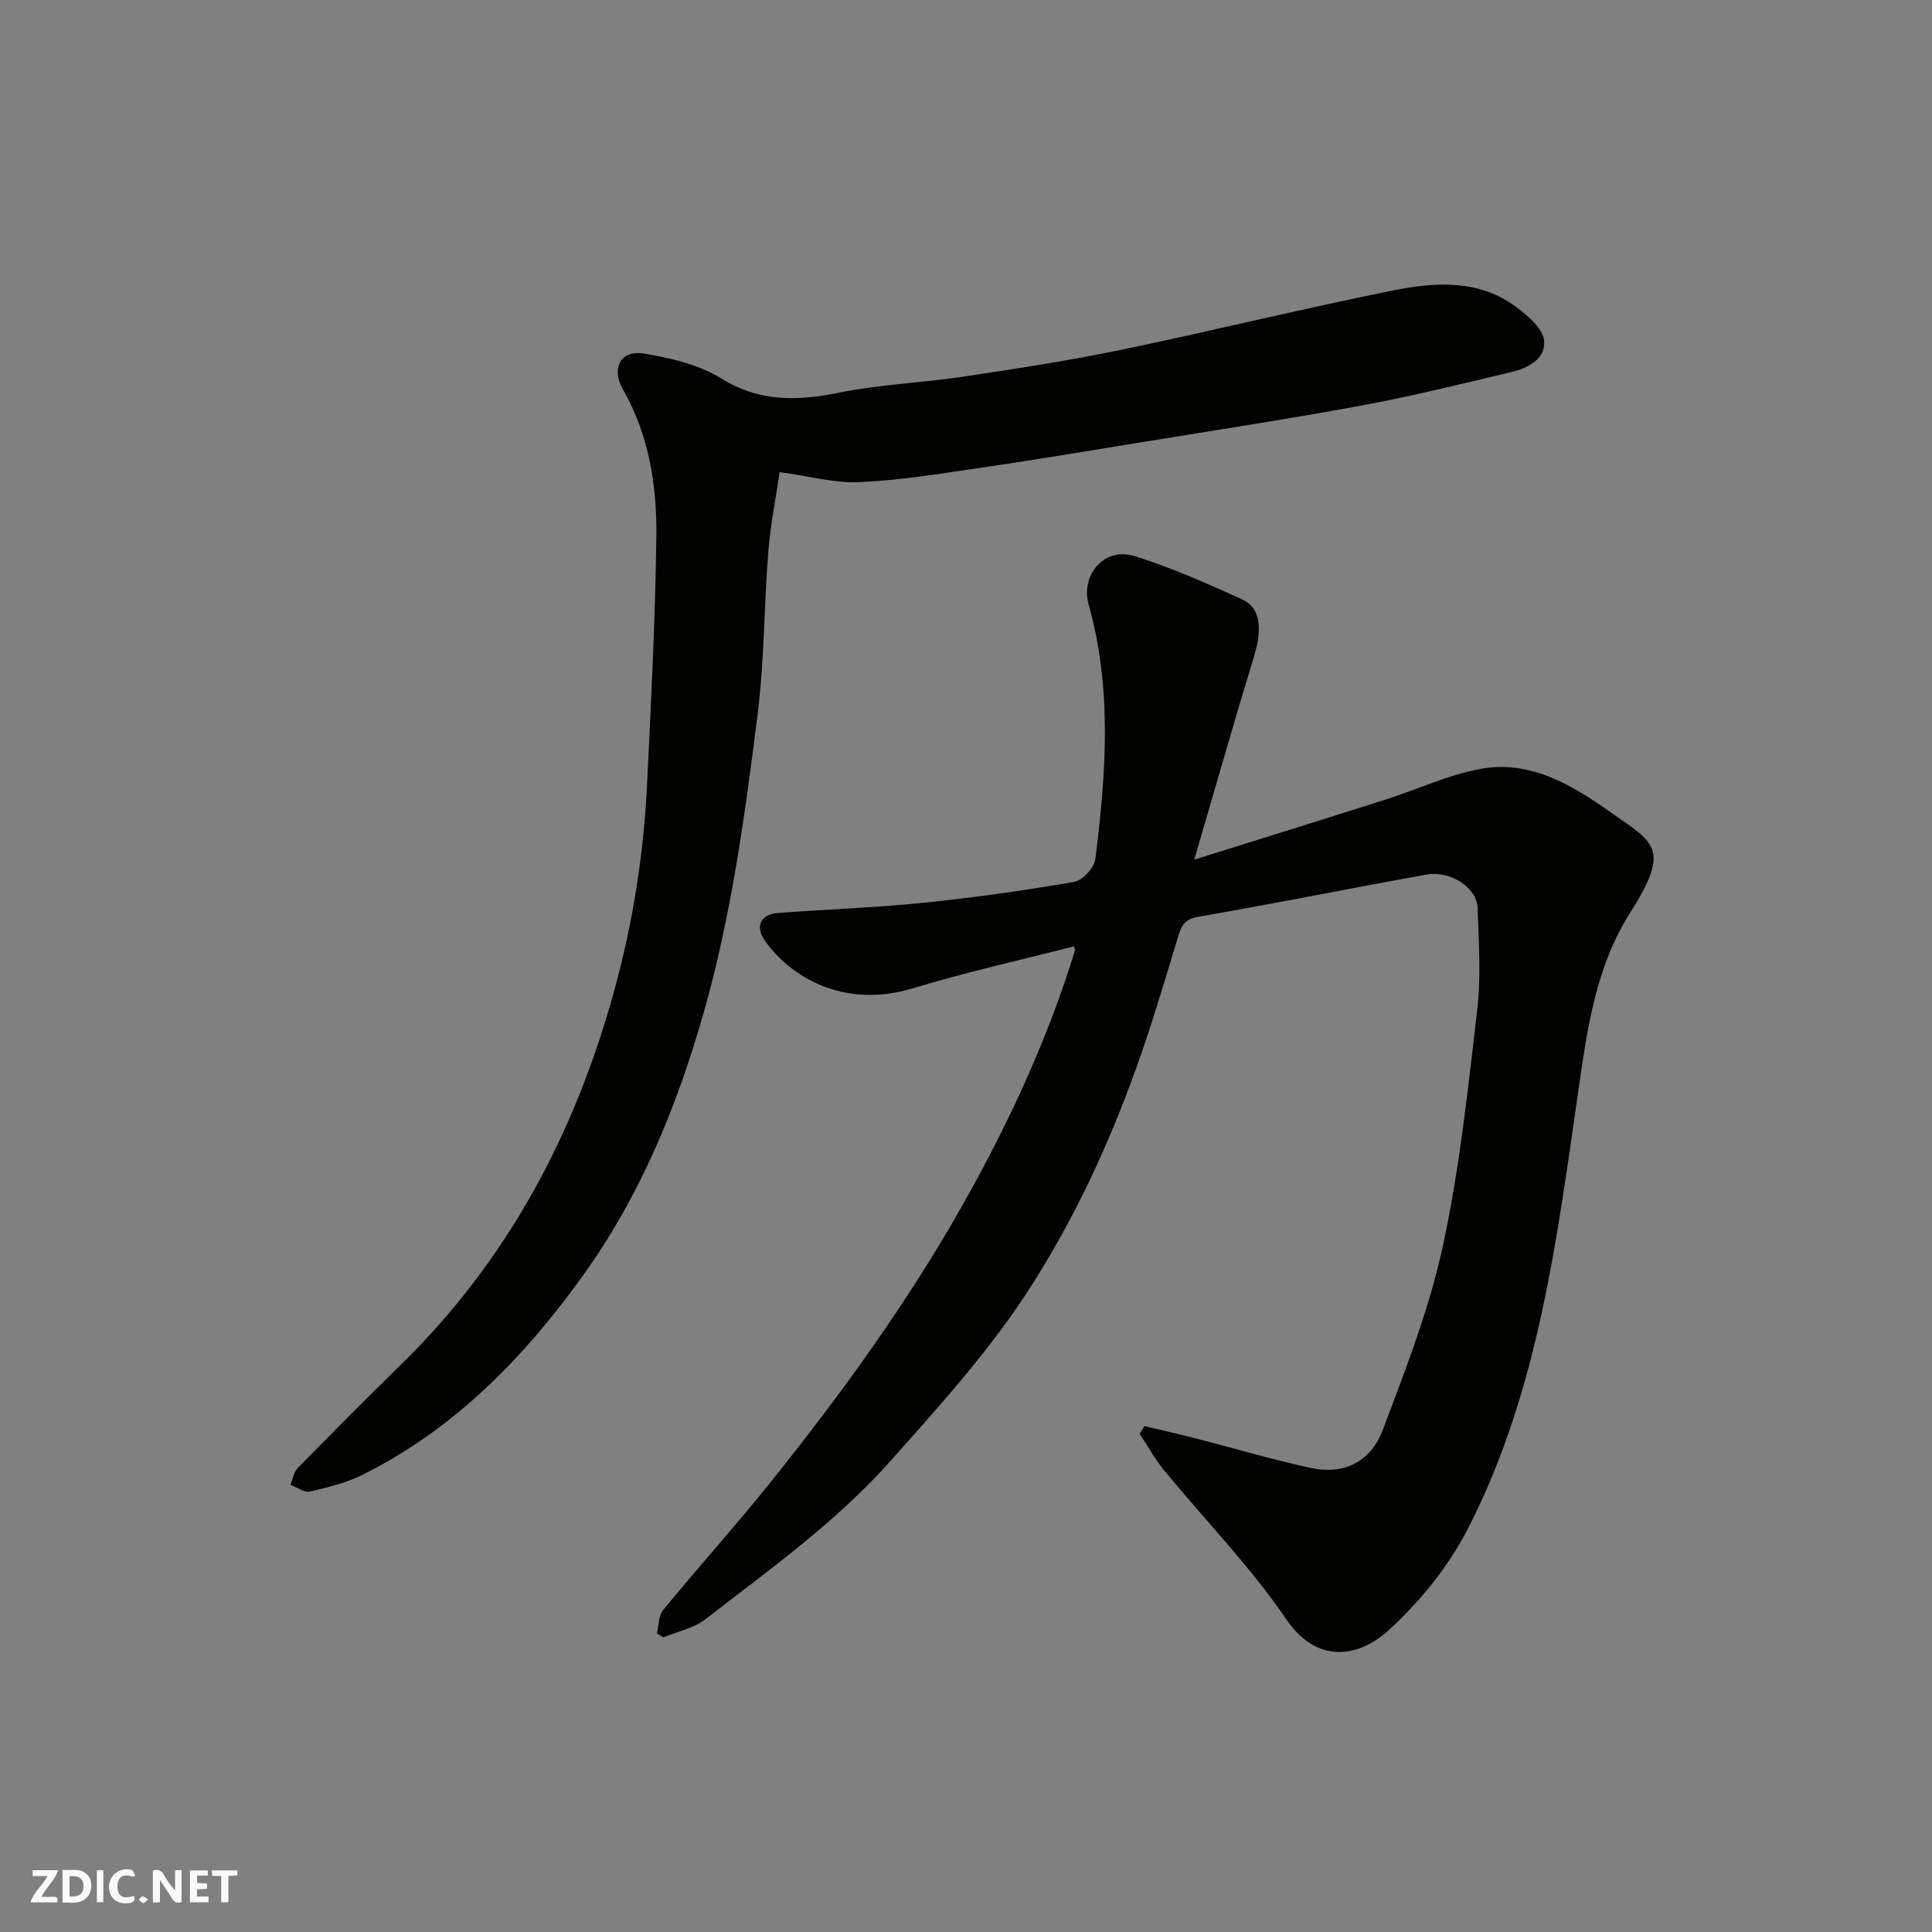 <svg enable-background="new 0 0 400 400" viewBox="0 0 400 400" xmlns="http://www.w3.org/2000/svg"><rect x="0" y="0" width="400" height="400" fill="#808080" stroke="none"/><g fill="#fafafb"><path d="m37.59 393.81c-.92.31-1.52.05-2-.78-.7-1.2-1.52-2.34-2.47-3.78v4.59c-.55.03-.95.05-1.41.07-.03-.37-.06-.64-.06-.91 0-1.91 0-3.81 0-5.7 1.13-.41 1.77-.03 2.29.91.62 1.11 1.38 2.14 2.31 3.19v-4.2h1.35v6.61z"/><path d="m12.94 393.88v-6.75c1.9.19 3.93-.54 5.37 1.29.8 1.01.78 2.88.03 3.97-1.37 1.97-3.4 1.51-5.4 1.49m1.45-1.22c2.04.12 2.92-.58 2.89-2.21-.03-1.51-.98-2.19-2.89-2z"/><path d="m11.81 393.87h-5.49c.68-2.18 2.47-3.48 3.51-5.45h-3.08v-1.21h5.29c-.71 2.13-2.44 3.48-3.47 5.51.86 0 1.63.04 2.39-.01.79-.05 1.14.21.85 1.16"/><path d="m39.33 393.86v-6.61h3.7v1.07h-2.22v1.52c.68.04 1.34.09 2.07.13v1.07c-.72.05-1.38.09-2.1.14v1.48h2.4v1.19h-3.85z"/><path d="m27.71 388.56c-1.15-.3-2.46-.61-3.1.64-.37.73-.41 1.93-.06 2.67.63 1.35 1.99.93 3.17.68.35.94-.01 1.32-.93 1.46-1.62.25-3.05-.27-3.76-1.48-.73-1.24-.6-3.03.31-4.17.88-1.11 2.71-1.7 4-1.16.32.13.44.74.65 1.12-.1.08-.19.16-.28.24"/><path d="m49.15 387.24v1.07c-.59.02-1.17.05-1.87.08v5.44h-1.48v-5.44h-1.85c-.05-.4-.08-.73-.13-1.15z"/><path d="m20.06 387.21h1.33v6.62h-1.33z"/><path d="m30.68 393.25c-.49.38-.8.79-1.05.76-.32-.05-.6-.45-.9-.7.26-.24.51-.64.8-.67.29-.04.62.3 1.15.61"/></g><path d="m236.93 295.25c3.5.84 7.01 1.63 10.5 2.52 8.02 2.06 15.98 4.44 24.07 6.17 6.67 1.43 12.26-1.19 14.81-7.94 4.71-12.45 9.6-25 12.4-37.95 3.49-16.1 5.22-32.61 7.14-49.01.81-6.91.3-13.99.08-20.98-.14-4.28-5.57-7.89-10.67-6.97-15.71 2.82-31.37 6-47.1 8.7-2.96.51-3.57 1.88-4.29 4.27-2.77 9.18-5.51 18.39-8.75 27.41-5.59 15.52-12.49 30.41-21.38 44.41-8.42 13.27-18.85 24.76-29.24 36.45-11.39 12.81-25.11 22.57-38.45 32.92-2.42 1.87-5.78 2.53-8.7 3.75-.45-.27-.9-.54-1.35-.81.41-1.64.33-3.68 1.3-4.86 7.3-8.89 15.01-17.45 22.21-26.42 14.73-18.36 28.52-37.39 40.09-57.97 9.38-16.7 17.4-33.96 23-52.31.03-.09-.09-.21-.31-.69-11.06 2.85-22.31 5.33-33.29 8.68-13.06 3.99-24.36-1.24-30.51-9.67-2.28-3.13-1.09-5.66 2.69-5.94 10.03-.74 20.09-1.09 30.08-2.11 10.42-1.06 20.81-2.53 31.12-4.31 1.74-.3 4.16-2.92 4.39-4.7 2.25-17.65 3.51-35.41-1.4-52.81-1.6-5.69 2.94-12.07 9.73-9.9 7.57 2.42 14.91 5.65 22.15 8.95 3.77 1.72 4.1 6.14 2.39 11.74-4.11 13.45-7.95 26.98-12.38 42.11 14.26-4.47 26.92-8.4 39.55-12.42 6.66-2.12 13.12-5.2 19.92-6.4 10.22-1.81 18.87 3.46 26.74 9.02 8.85 6.26 12.62 7.29 4.1 20.68-6.95 10.92-8.82 23.28-10.62 35.76-4.56 31.47-8.3 63.25-23.12 92.03-3.97 7.72-9.83 14.91-16.25 20.8-6.46 5.93-15.01 6.99-21.26-2.18-7.45-10.94-16.85-20.56-25.29-30.84-1.92-2.34-3.39-5.03-5.07-7.56.32-.53.64-1.07.97-1.62z" fill="#010100"/><path d="m161.42 97.74c-.77 5.27-1.9 10.83-2.35 16.44-.89 11.18-.81 22.47-2.2 33.58-2.64 21.03-5.46 42.02-11.36 62.54-5.51 19.13-13 37.26-24.55 53.42-12.2 17.07-26.66 31.98-45.75 41.55-3.43 1.72-7.29 2.67-11.06 3.54-1.16.27-2.66-.89-4-1.4.47-1.15.64-2.59 1.44-3.41 6.99-7.14 14.02-14.26 21.18-21.23 22.28-21.7 36.27-48 44.45-77.85 3.84-14 6.05-28.12 6.75-42.52.83-17.02 1.69-34.05 1.92-51.09.14-10.65-1.46-21.13-6.92-30.69-2.5-4.39-.47-8.19 4.29-7.42 5.52.89 11.4 2.27 16.07 5.16 7.98 4.93 15.79 4.67 24.42 2.93 8.49-1.71 17.25-2.04 25.83-3.33 10.81-1.62 21.63-3.27 32.33-5.49 18.8-3.9 37.46-8.5 56.28-12.29 8.87-1.79 18.08-2.47 25.97 3.56 2.3 1.76 5.24 4.28 5.52 6.73.44 3.78-3.27 5.73-6.72 6.55-10.28 2.44-20.55 4.99-30.93 6.91-15.41 2.85-30.9 5.22-46.37 7.74-11.12 1.82-22.24 3.66-33.39 5.29-8.1 1.18-16.22 2.51-24.38 2.86-5.11.23-10.3-1.23-16.47-2.08z" fill="#010100"/></svg>